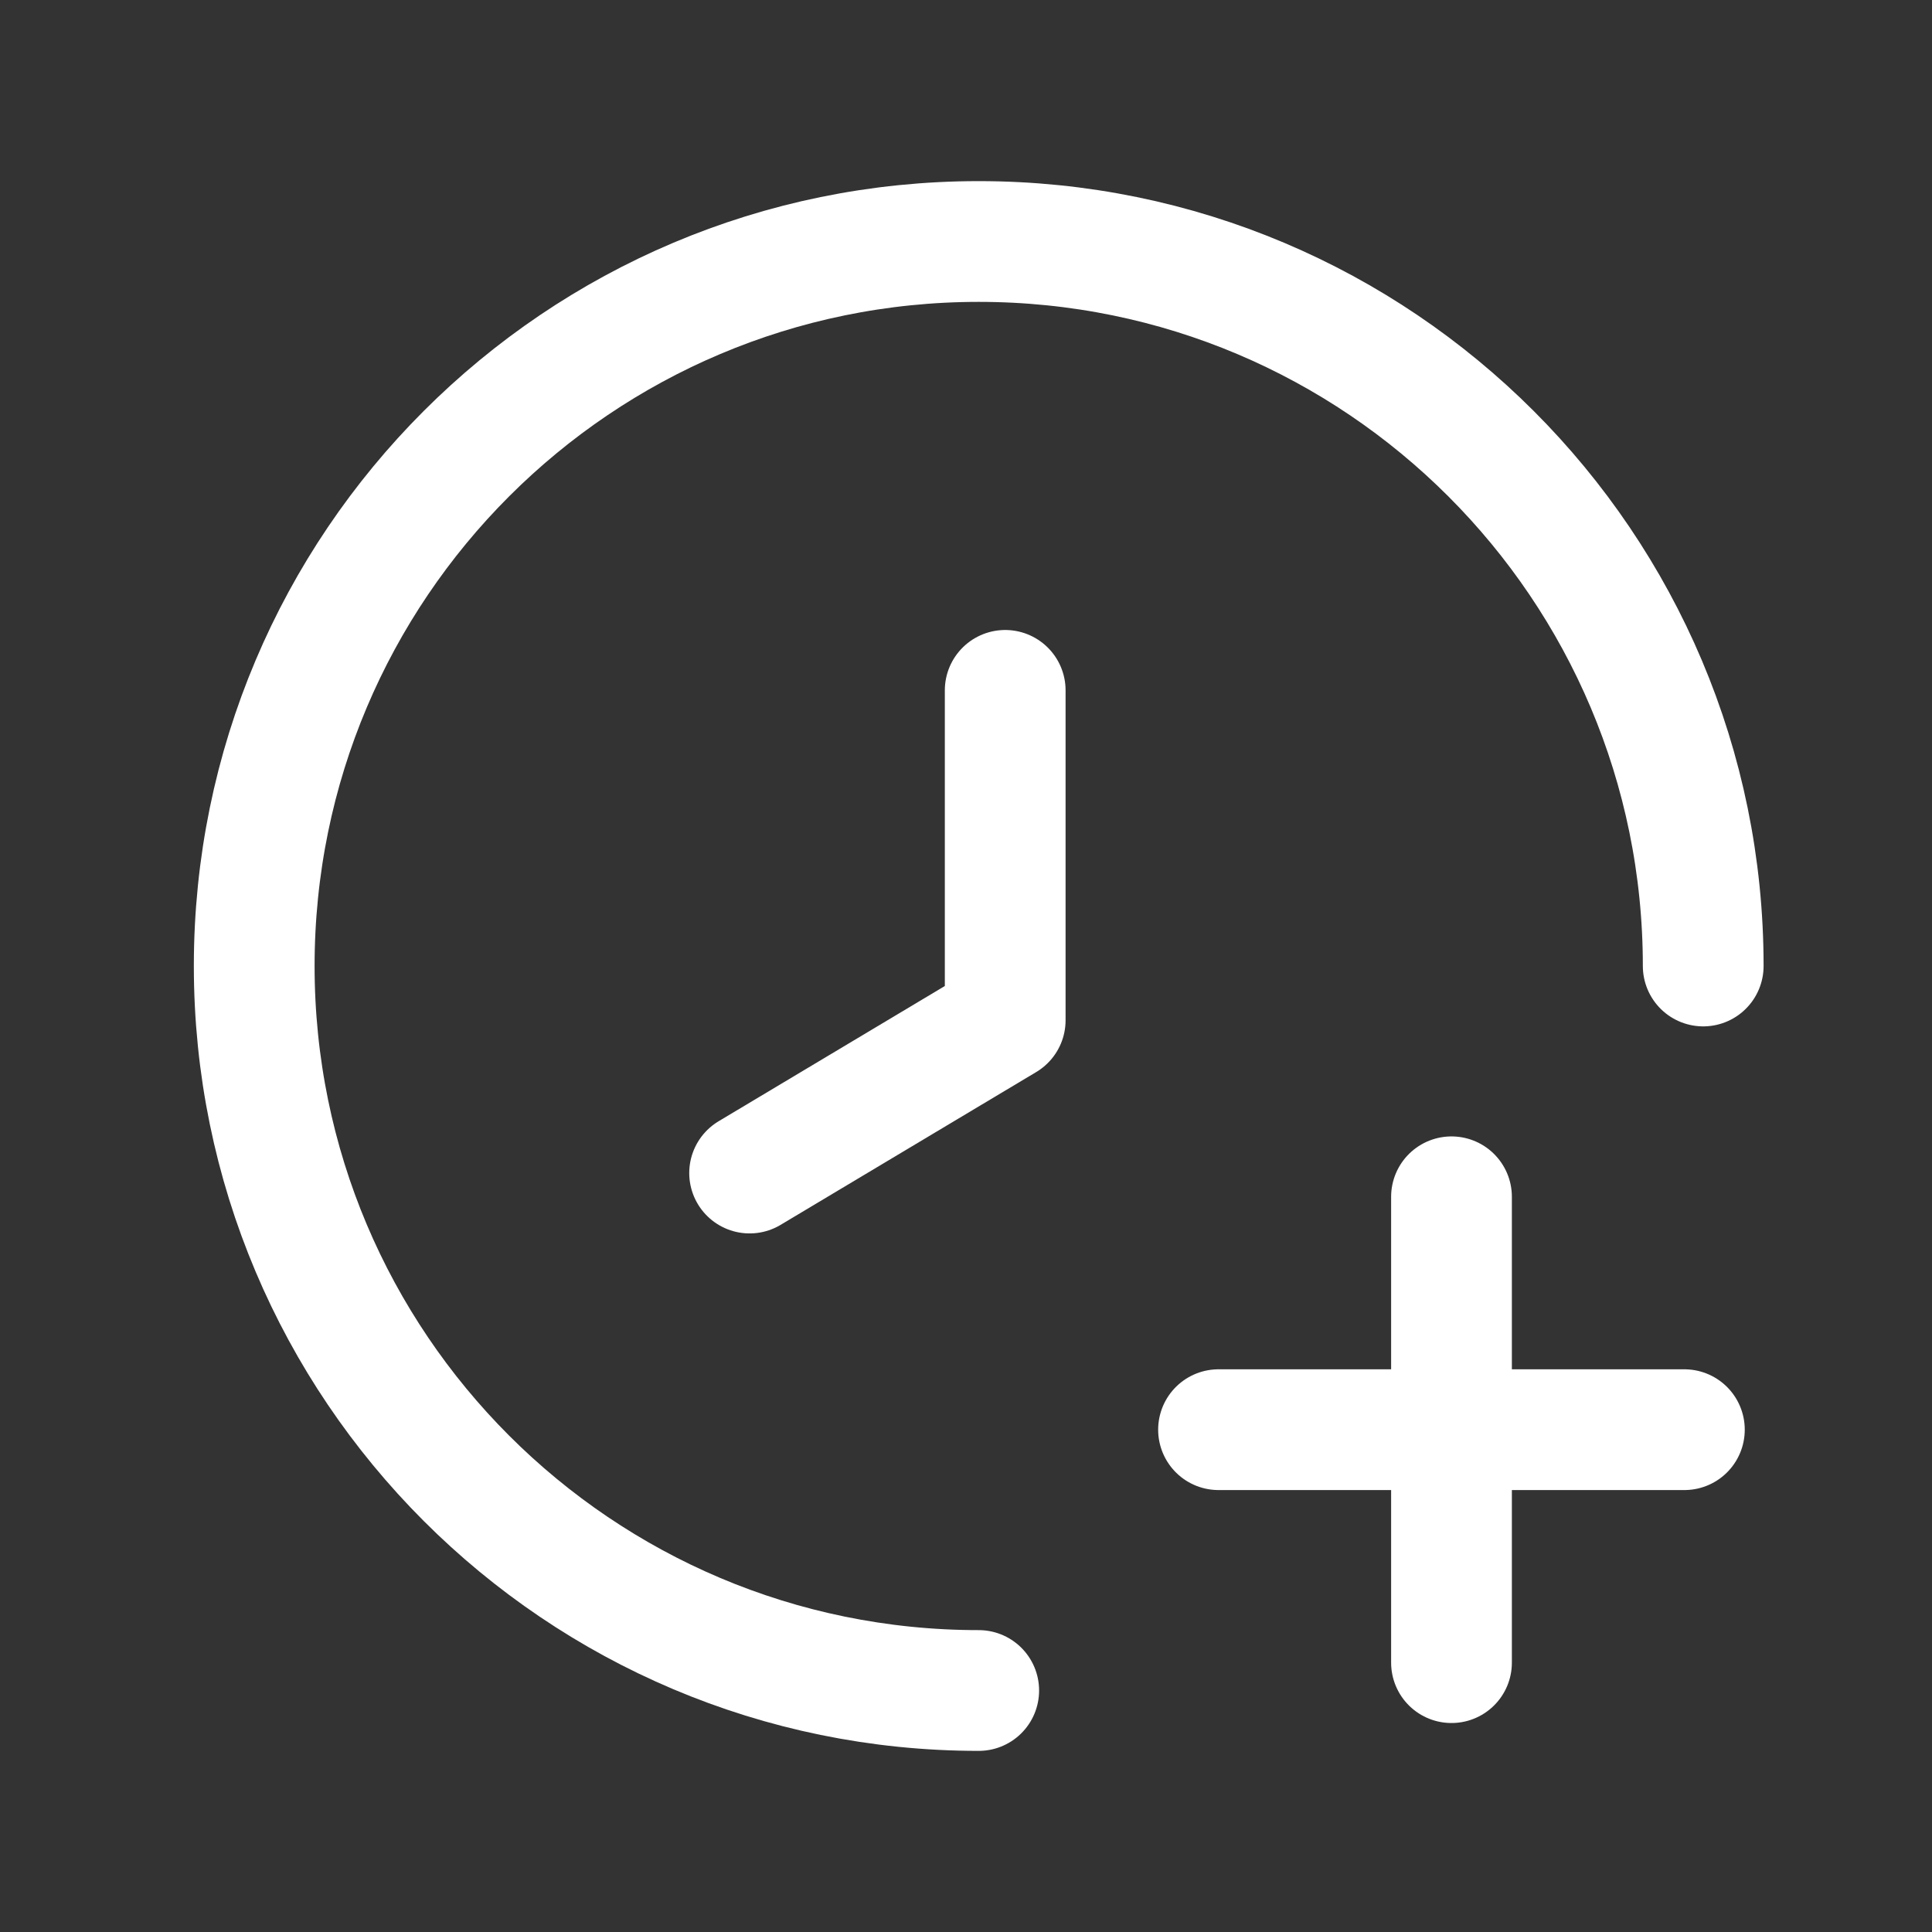 <?xml version="1.0" encoding="UTF-8"?>
<svg width="64" height="64" viewBox="0 0 24 24" fill="none" xmlns="http://www.w3.org/2000/svg">
<rect x="0" y="0" width="24" height="24" fill="#333333" stroke="none"/>
<path d="M21.158 12C21.158 7.029 17.129 3 12.158 3C7.187 3 3.158 7.029 3.158 12C3.158 16.97 7.187 21 12.158 21" stroke="#ffffff" stroke-width="1.5" stroke-linecap="round" stroke-linejoin="round"></path>
<path d="M9.312 14.572L12.487 12.674V8.576" stroke="#ffffff" stroke-width="1.5" stroke-linecap="round" stroke-linejoin="round"></path>
<path d="M18.031 14.867V20.654" stroke="#ffffff" stroke-width="1.5" stroke-linecap="round" stroke-linejoin="round"></path>
<path d="M20.924 17.76H15.137" stroke="#ffffff" stroke-width="1.5" stroke-linecap="round" stroke-linejoin="round"></path>
</svg>